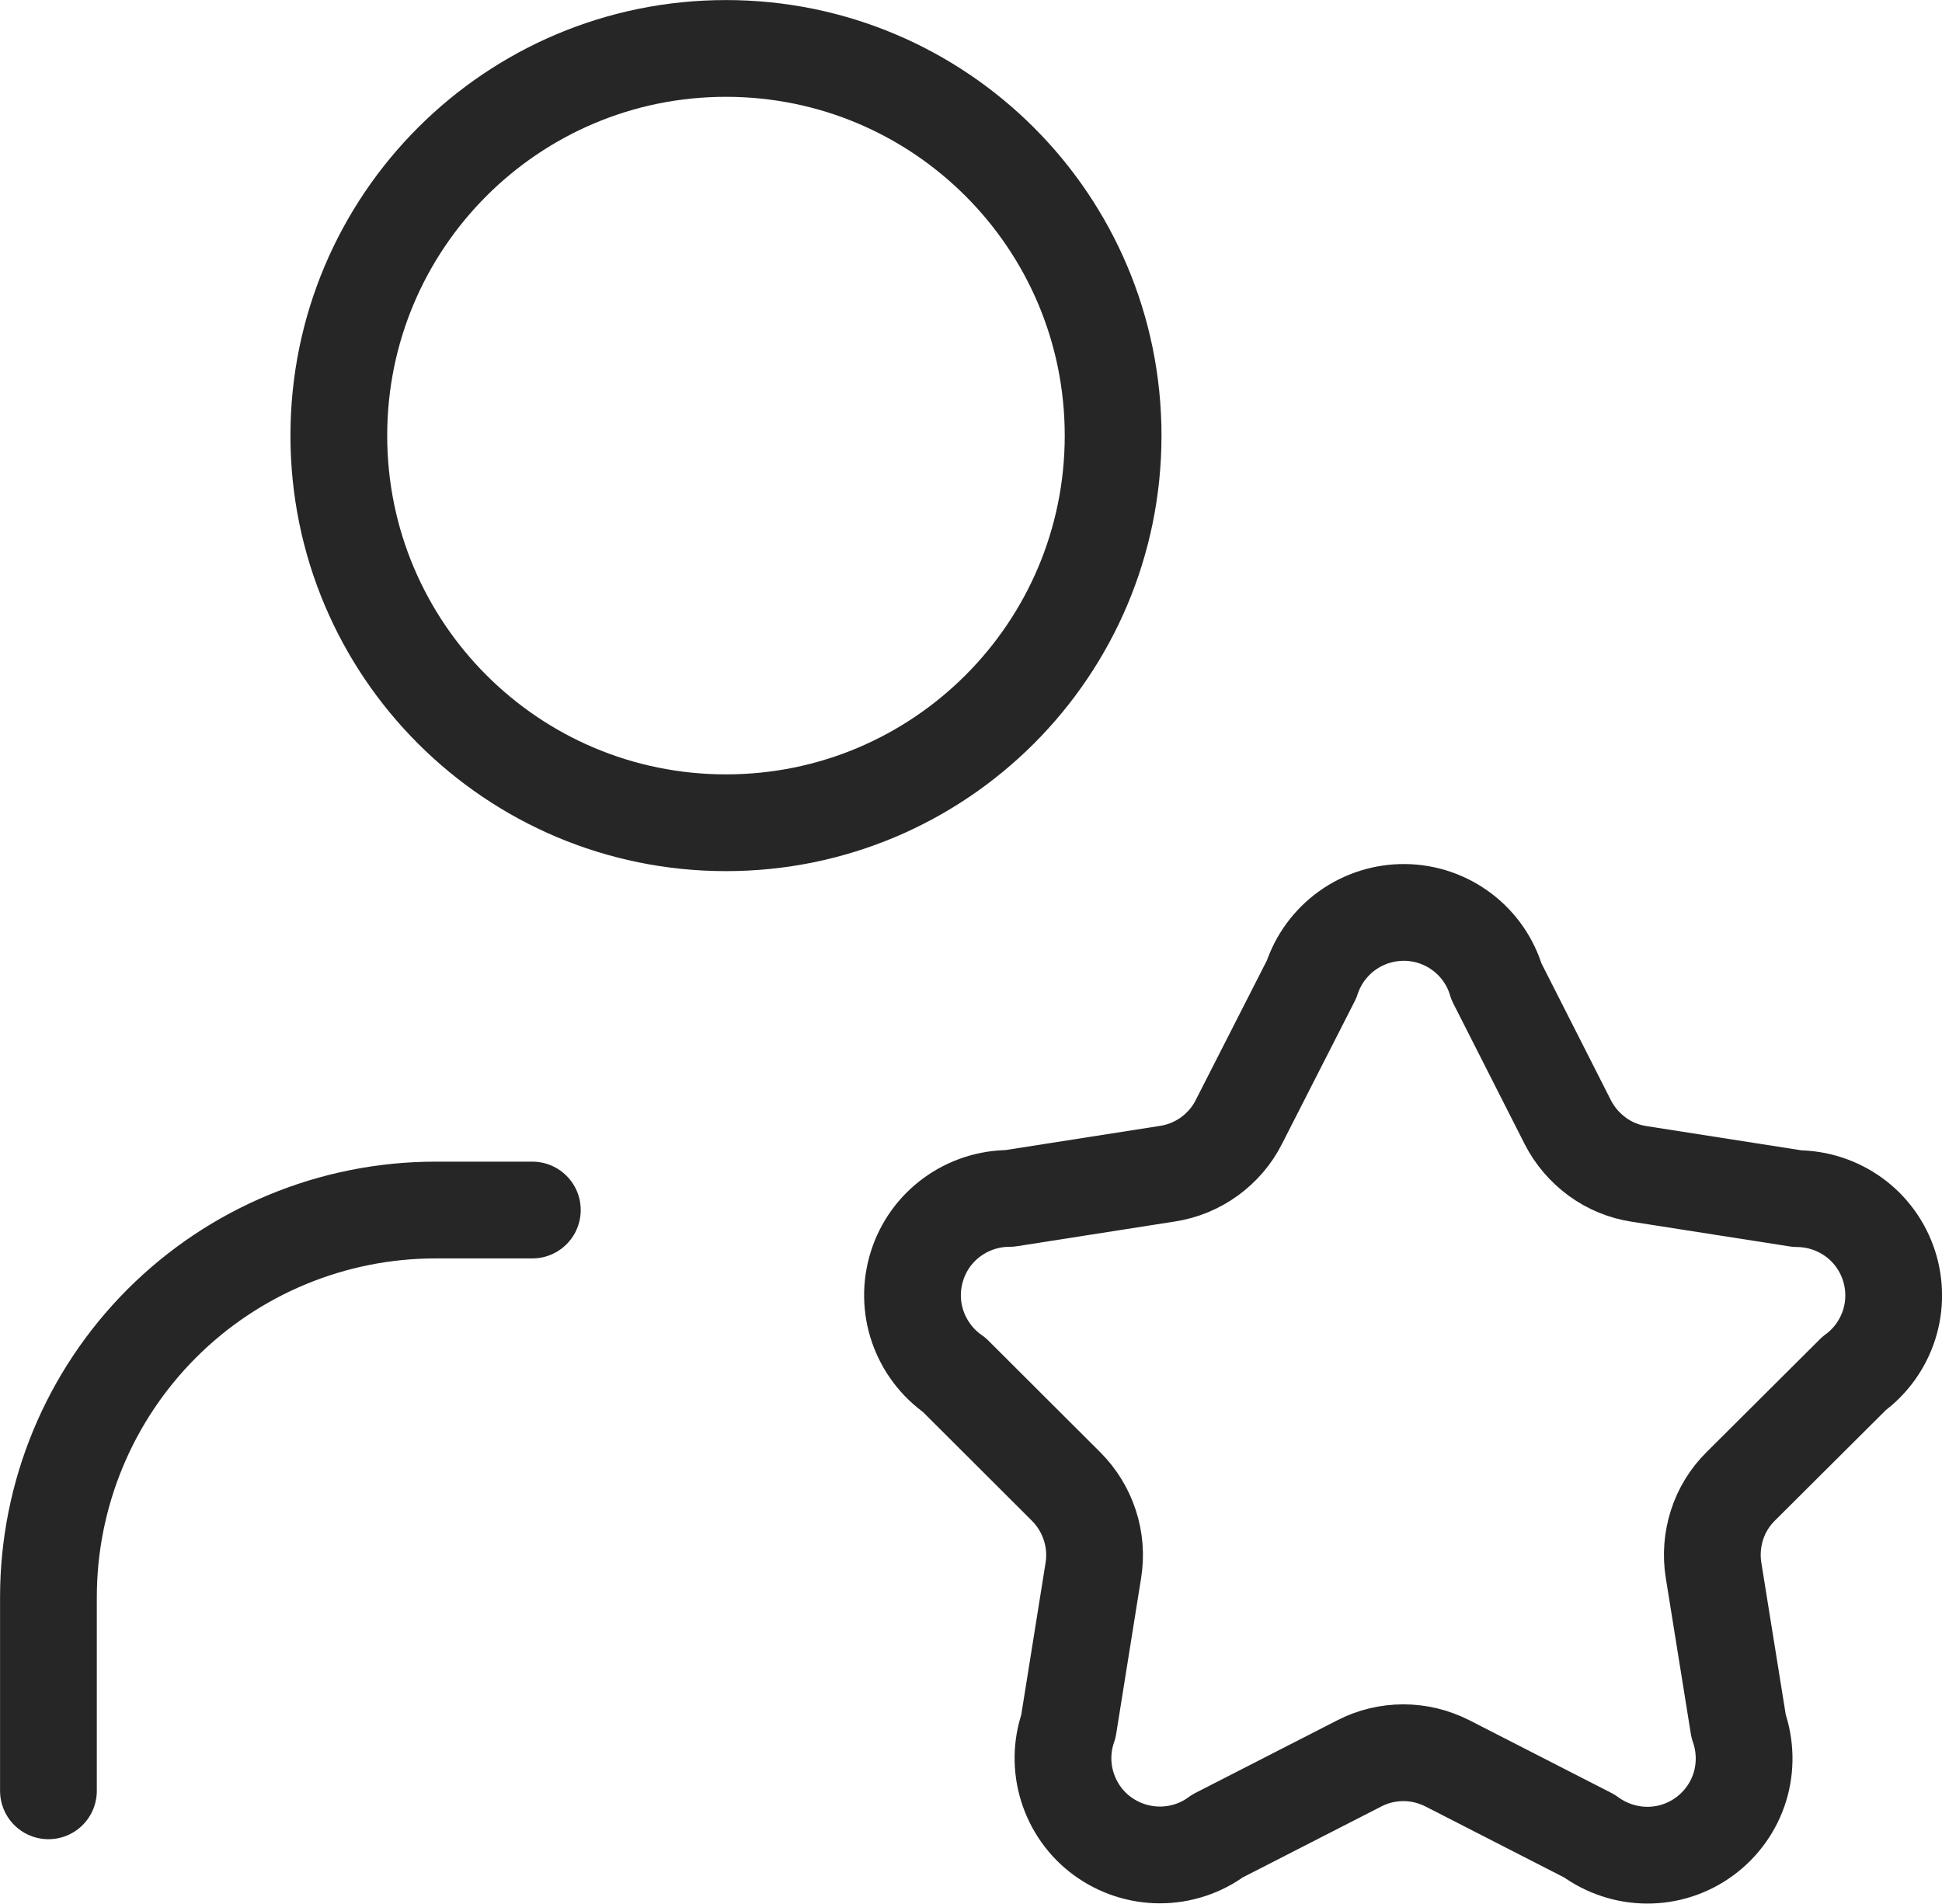 <?xml version="1.0" encoding="UTF-8"?> <svg xmlns="http://www.w3.org/2000/svg" xmlns:v="https://vecta.io/nano" width="16.719" height="16.39" fill="none" stroke="#262626" stroke-width=".833" stroke-linejoin="round"><path d="M11.292 8.43c.055-.169.163-.316.307-.419s.318-.158.496-.156.35.061.492.168.246.257.296.427l.614 1.21c.06.118.147.219.253.297s.23.129.361.149l1.362.213c.175.001.346.057.488.16s.247.249.301.415.055.346.001.513-.159.313-.3.416l-.977.973c-.094.093-.164.207-.204.332s-.051.259-.03.389l.216 1.344c.059.168.063.352.011.522s-.159.32-.303.426-.318.163-.497.162-.352-.059-.496-.165l-1.221-.625c-.118-.06-.248-.092-.38-.092s-.262.031-.38.092l-1.221.625c-.143.106-.317.163-.495.163s-.351-.057-.495-.162-.249-.254-.302-.424-.05-.353.009-.521l.215-1.344c.021-.13.01-.264-.031-.389s-.111-.239-.204-.332l-.963-.961c-.146-.101-.256-.247-.314-.415s-.06-.35-.007-.52.159-.318.303-.423.317-.161.494-.161l1.361-.213c.13-.02.254-.071.361-.149s.194-.179.253-.297z"></path><path d="M4.583 10.417H3.75c-.884 0-1.732.351-2.357.976S.417 12.866.417 13.75v1.667" stroke-linecap="round"></path><path d="M6.25 7.083c1.841 0 3.333-1.492 3.333-3.333S8.091.417 6.25.417 2.917 1.909 2.917 3.75 4.409 7.083 6.25 7.083z"></path></svg> 